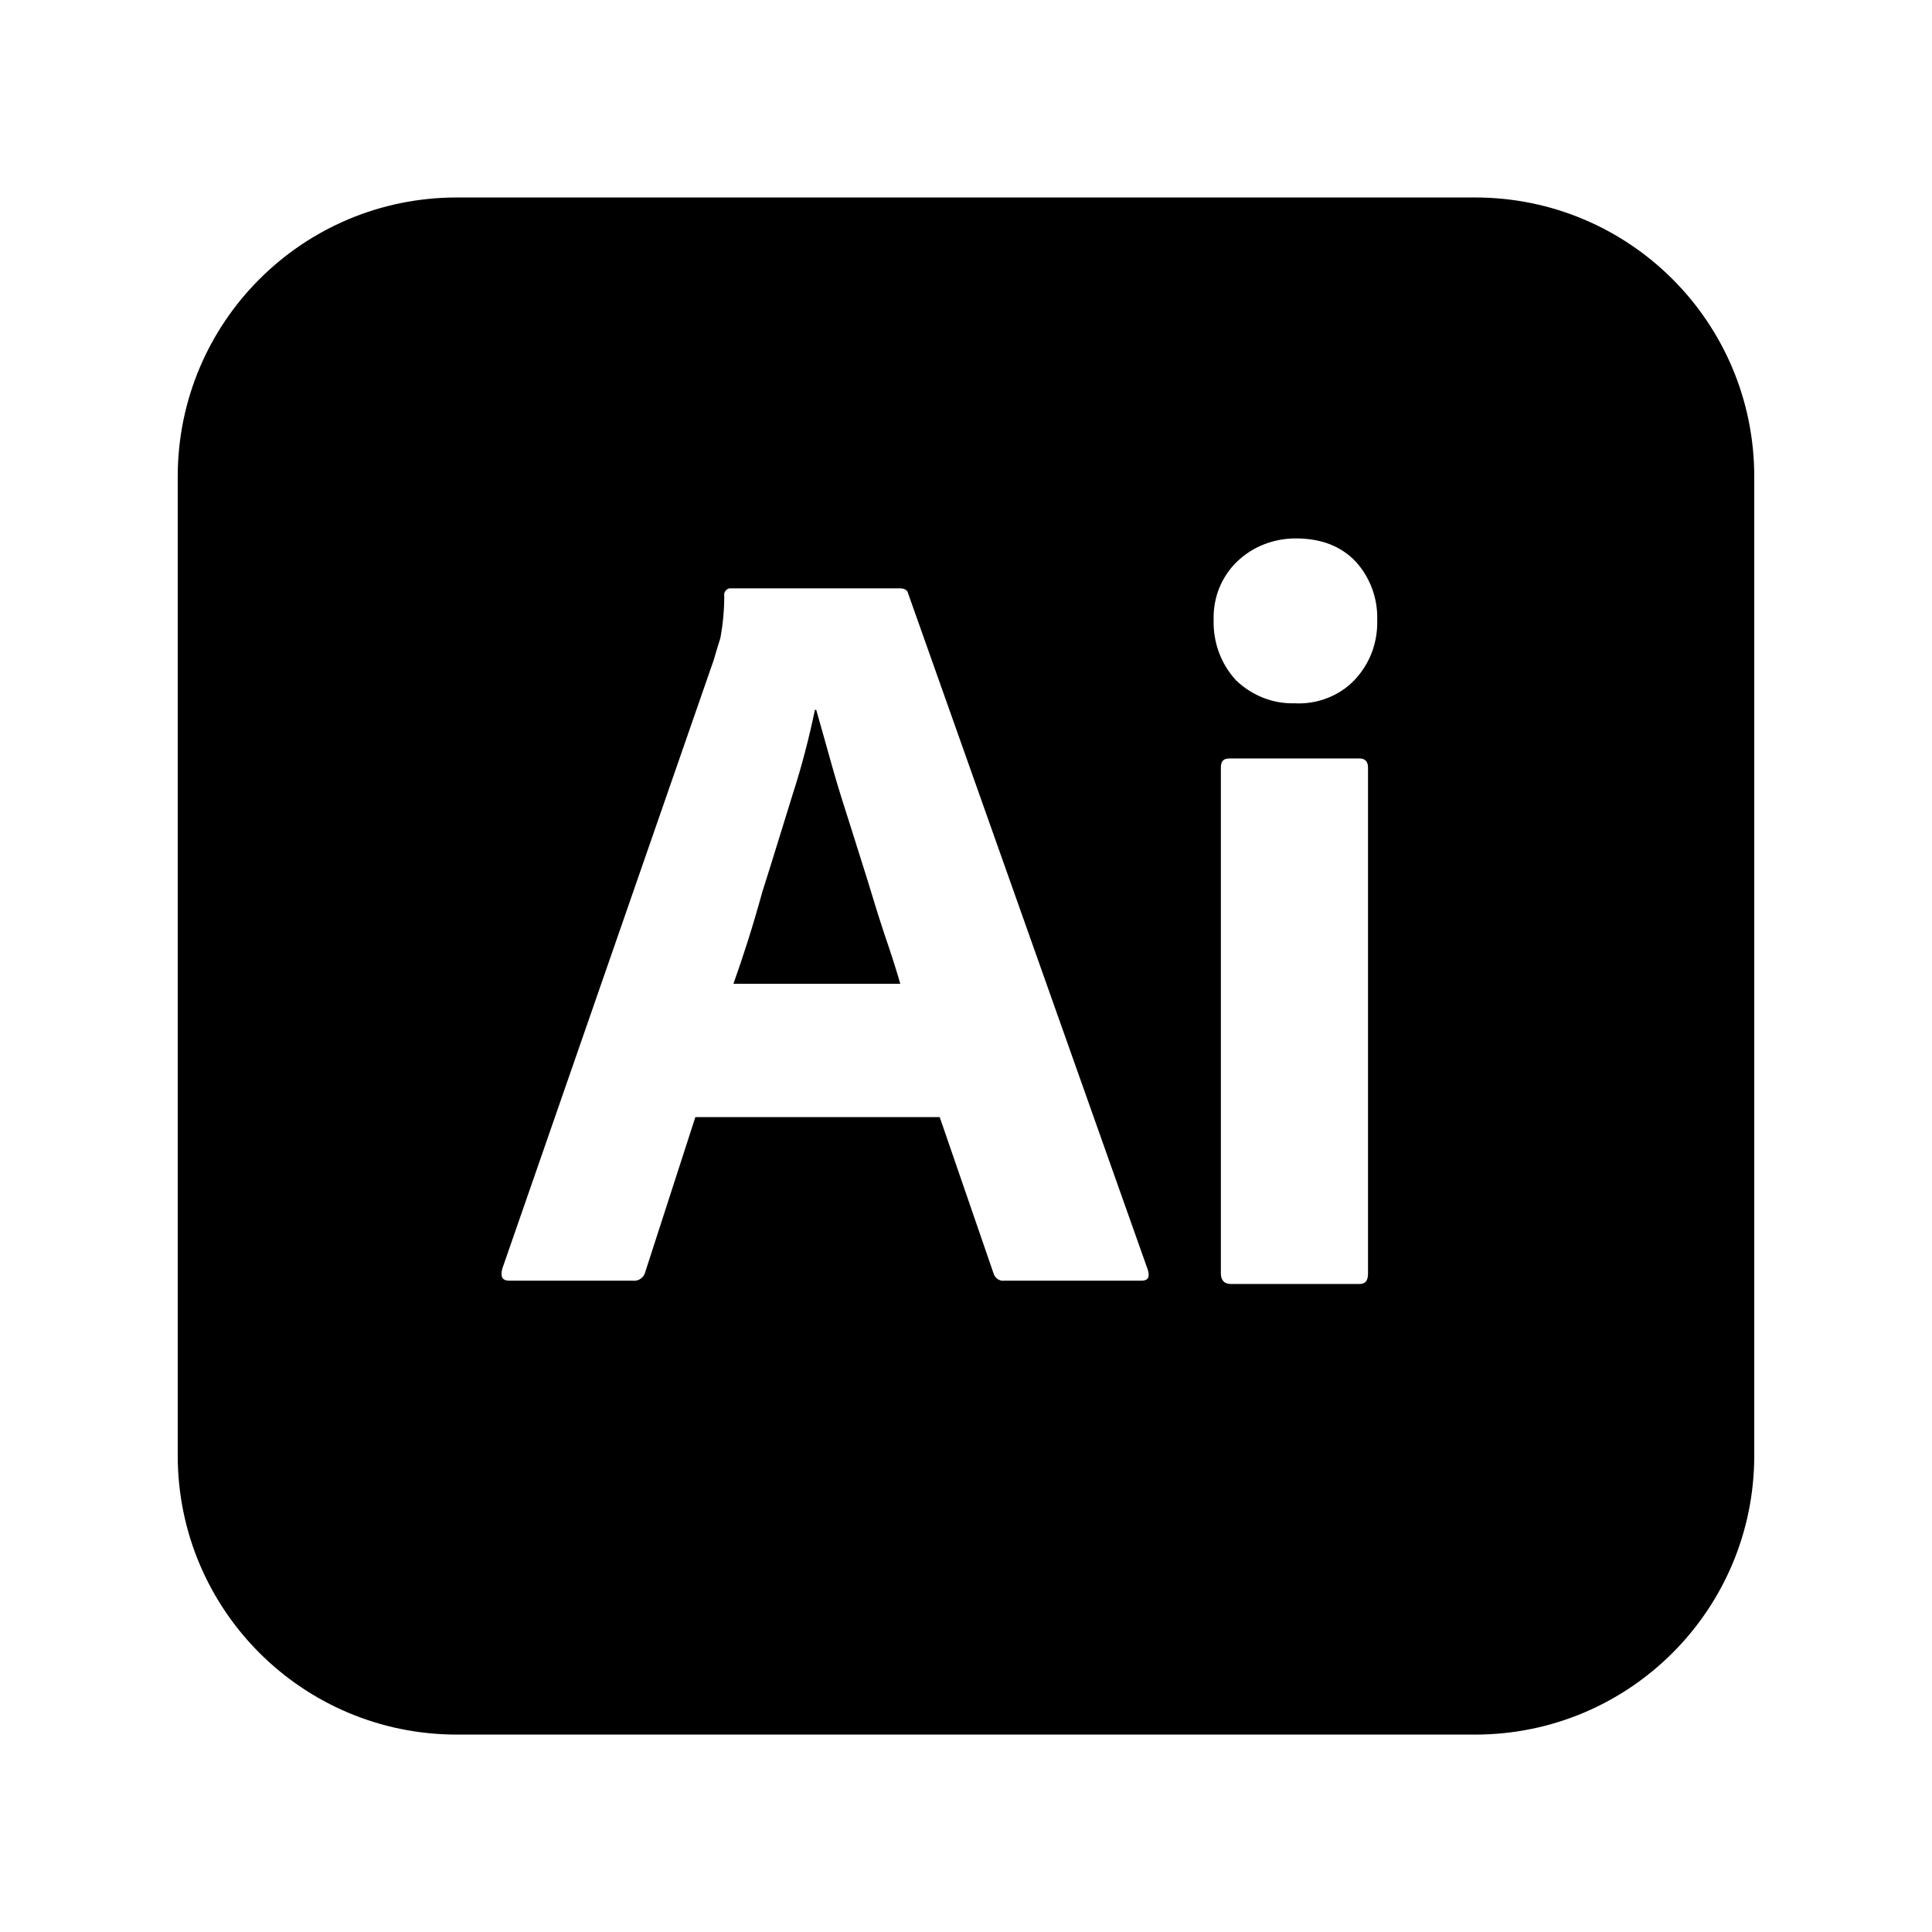 <?xml version="1.0" encoding="UTF-8"?>
<svg id="Layer_1" data-name="Layer 1" xmlns="http://www.w3.org/2000/svg" viewBox="0 0 880.21 880.25">
  <path d="M395.21,400.92c-2.99-9.28-5.69-18.26-8.68-27.53-2.99-9.28-5.69-17.96-8.08-26.64-2.39-8.38-4.49-16.16-6.58-23.34h-.6c-2.69,12.87-5.99,25.74-10.18,38.61-4.49,14.37-8.98,29.33-13.77,44.29-4.19,15.26-8.68,29.33-13.17,41.9h76.02c-1.8-6.28-4.19-13.77-6.88-21.55-2.69-8.08-5.39-16.76-8.08-25.74Z"/>
  <path d="M672.04,89.97H208.16c-70.33,0-127.19,56.86-127.19,127.19v445.92c0,70.33,56.86,127.19,127.19,127.19h463.88c70.33,0,127.19-56.86,127.19-127.19V217.16c0-70.33-56.86-127.19-127.19-127.19ZM520.01,583.48h-62.55c-2.09.3-4.19-1.2-4.79-3.29l-24.54-71.23h-111.33l-22.75,70.33c-.6,2.69-2.99,4.49-5.69,4.19h-56.26c-3.29,0-4.19-1.8-3.29-5.39l96.37-277.43c.9-2.99,1.8-6.28,2.99-9.88,1.2-6.28,1.8-12.87,1.8-19.45-.3-1.5.9-2.99,2.39-3.29h77.51c2.39,0,3.59.9,3.89,2.39l109.24,308.26c.9,3.29,0,4.79-2.99,4.79ZM623.26,580.19c0,3.29-1.2,4.79-3.89,4.79h-58.66c-2.99,0-4.49-1.8-4.49-4.79v-230.44c0-2.99,1.2-4.19,3.89-4.19h59.26c2.69,0,3.89,1.5,3.89,4.19v230.44ZM616.98,309.94c-6.88,7.18-17.06,11.07-27.23,10.47h0c-9.88.3-19.45-3.59-26.64-10.47-6.88-7.48-10.47-17.36-10.18-27.53-.3-10.18,3.59-19.75,10.77-26.64,7.18-6.88,16.76-10.47,26.64-10.47,11.67,0,20.65,3.59,27.23,10.47,6.58,7.18,10.18,16.76,9.88,26.64.3,10.18-3.29,20.05-10.47,27.53Z"/>
</svg>